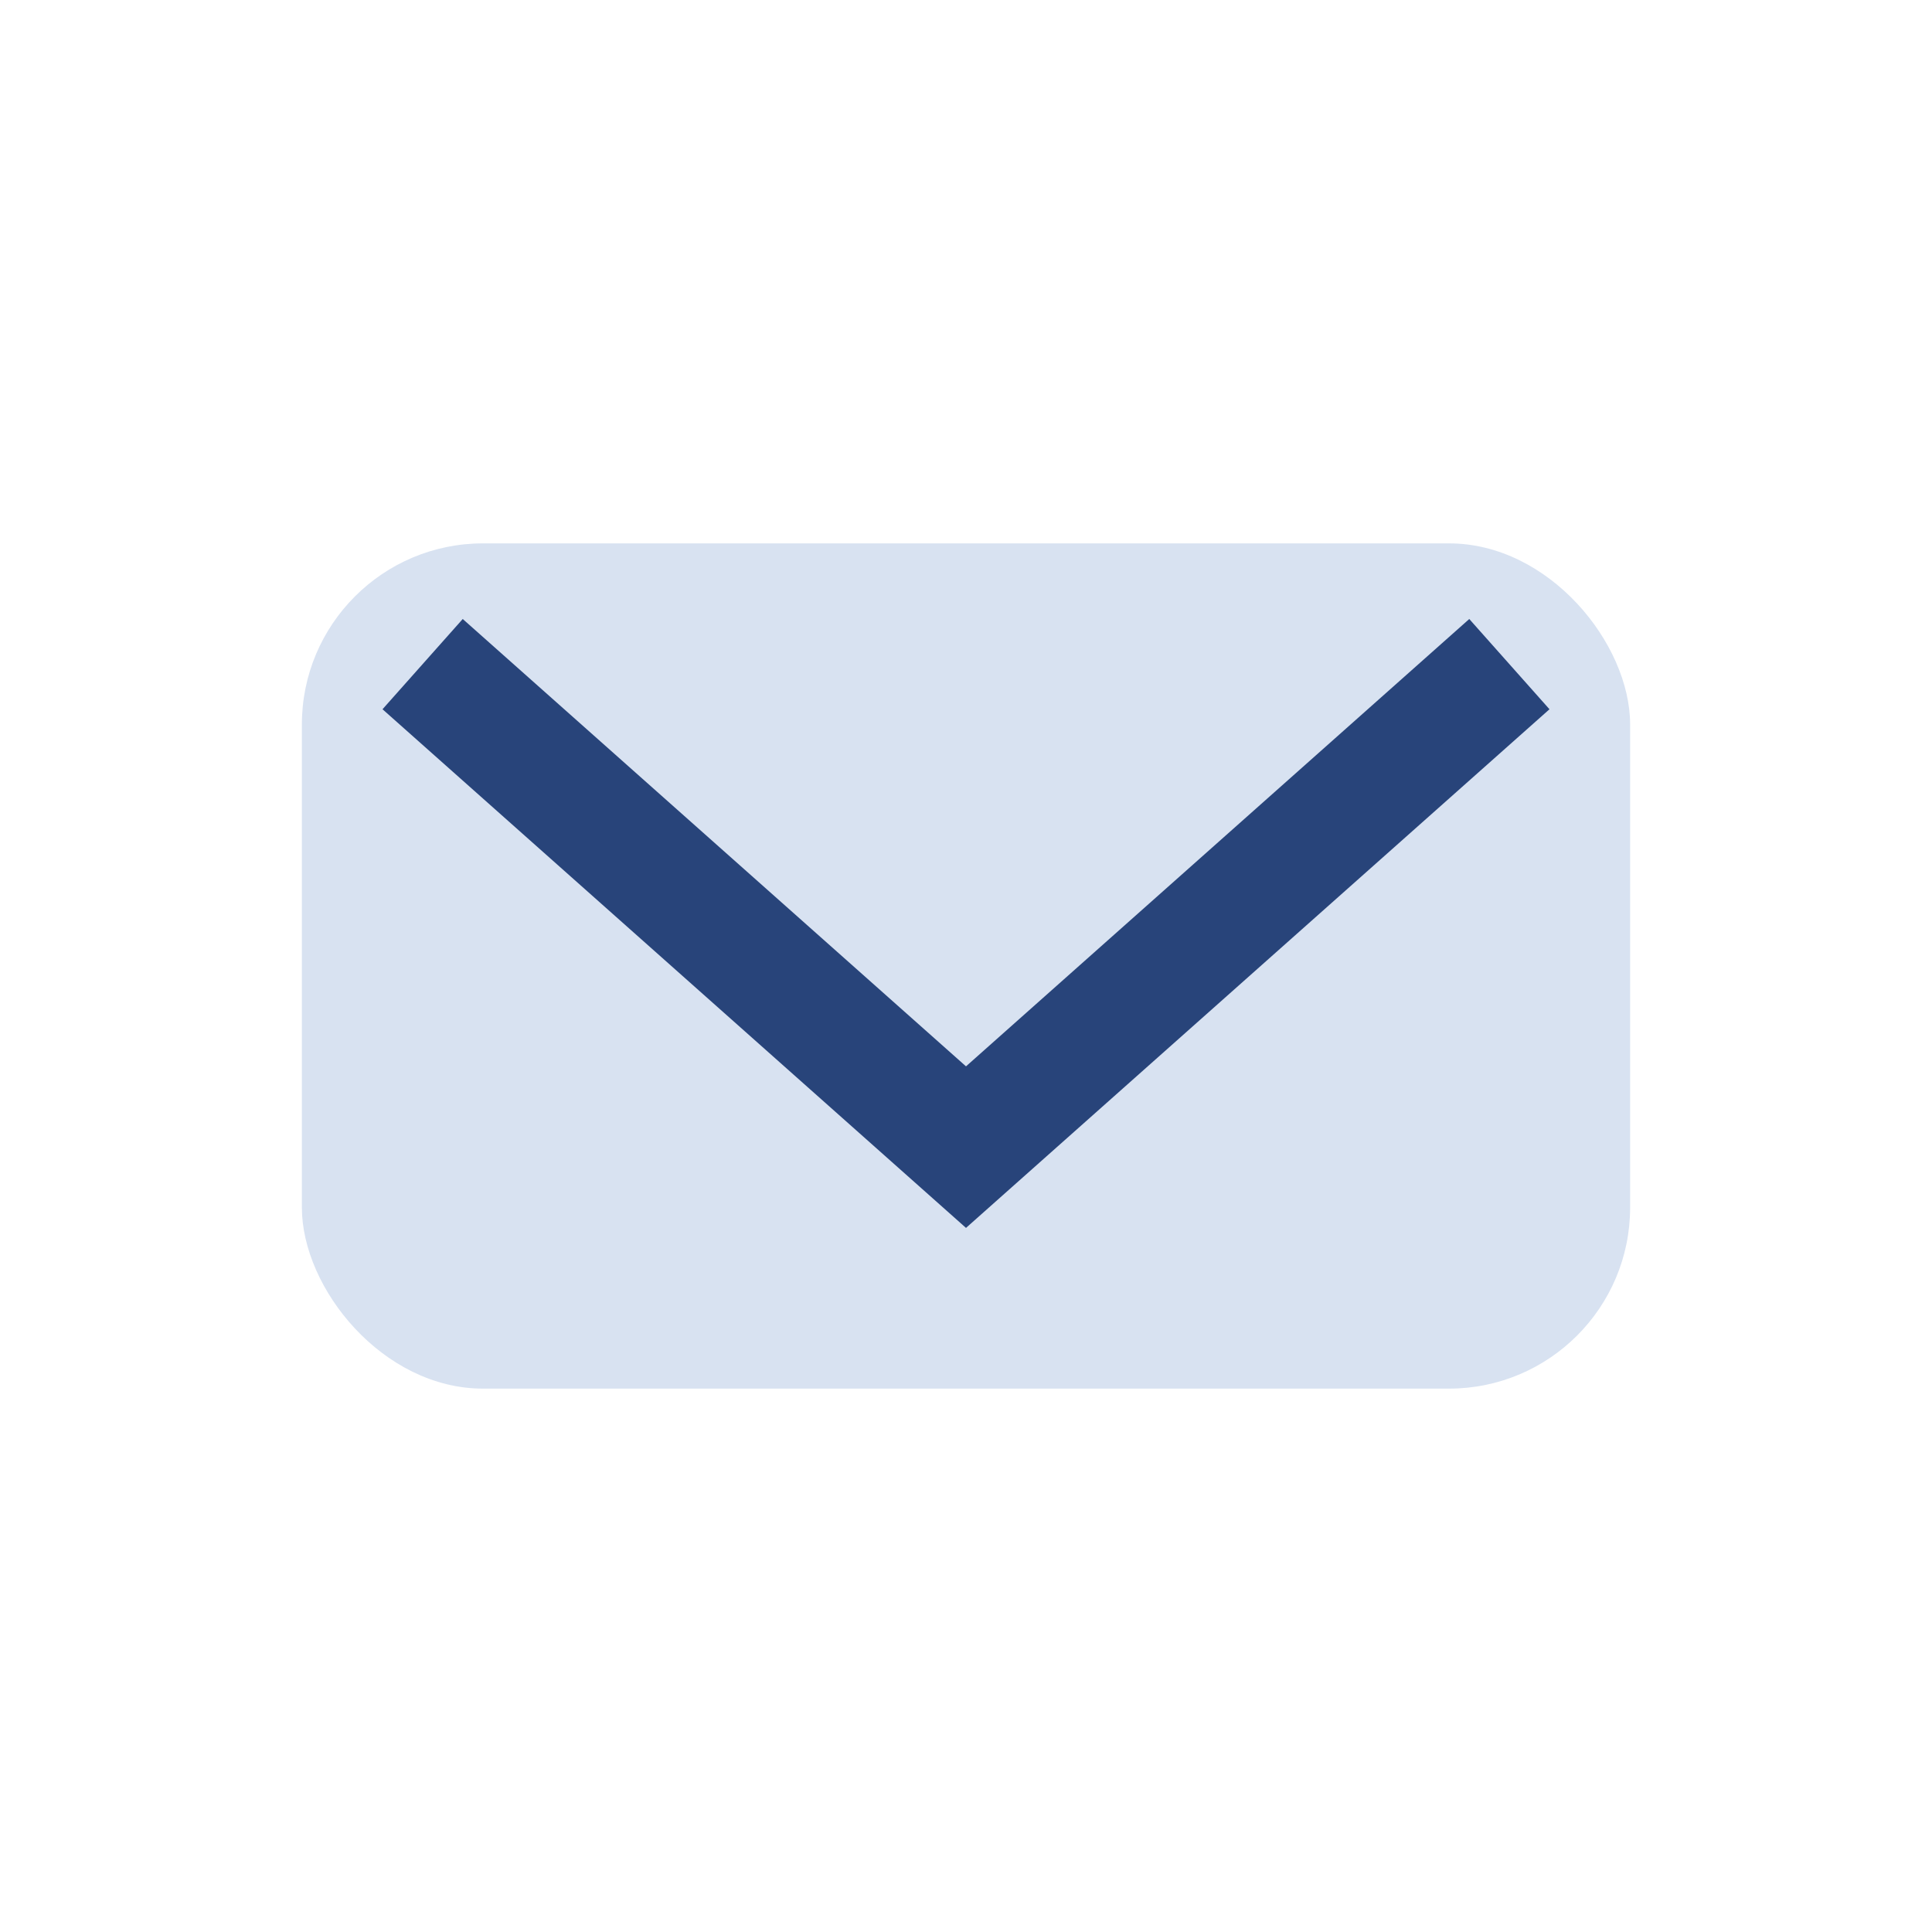 <?xml version="1.0" encoding="UTF-8"?>
<svg xmlns="http://www.w3.org/2000/svg" width="32" height="32" viewBox="0 0 32 32"><rect x="5" y="9" width="22" height="14" rx="3" fill="#D8E2F1"/><path d="M7 11l9 8 9-8" stroke="#28447A" stroke-width="2" fill="none"/></svg>